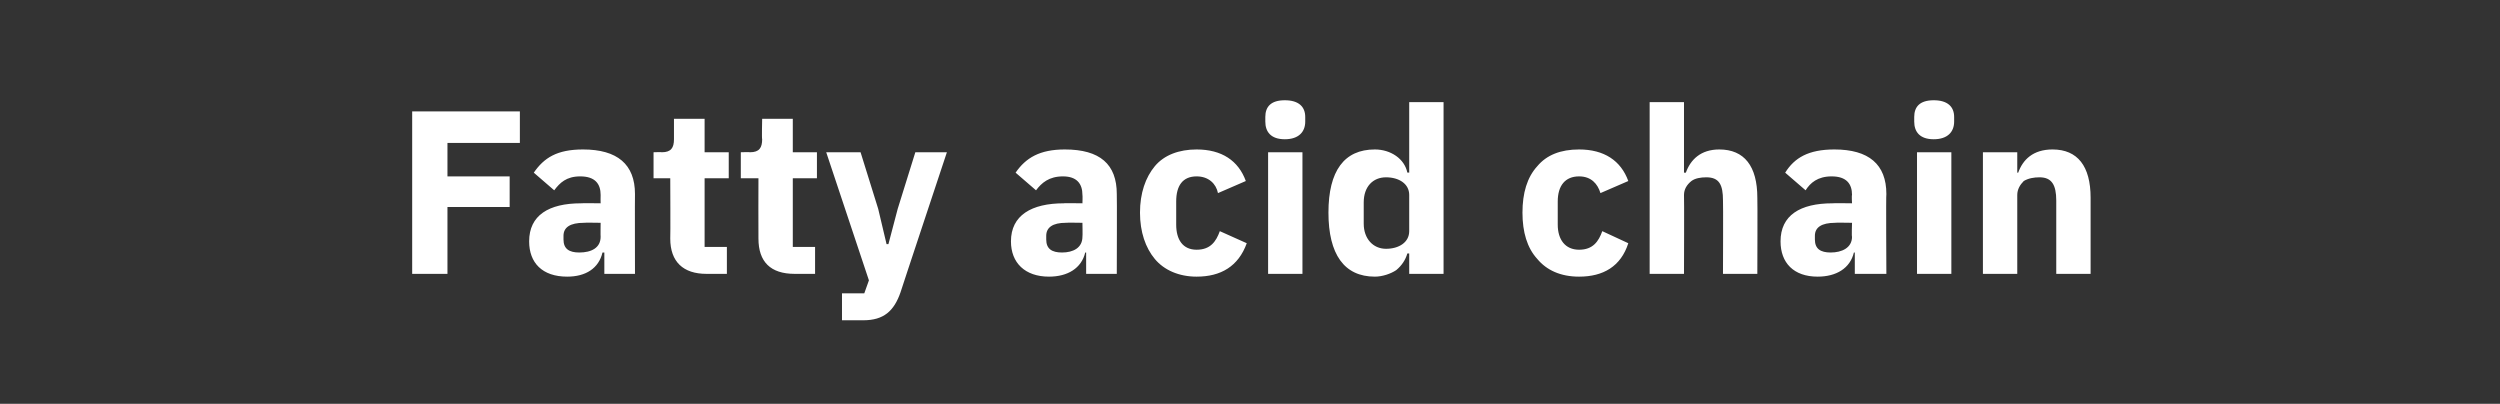 <?xml version="1.0" standalone="no"?><!DOCTYPE svg PUBLIC "-//W3C//DTD SVG 1.1//EN" "http://www.w3.org/Graphics/SVG/1.1/DTD/svg11.dtd"><svg xmlns="http://www.w3.org/2000/svg" version="1.1" width="269.3px" height="43.5px" viewBox="0 -10 269.3 43.5" style="top:-10px"><rect x="0" y="-10" width="269.3" height="43.5" fill="#333333" stroke="none"/>  <desc>Fatty acid chain</desc>  <defs/>  <g id="Polygon139012">    <path d="M 48.2 19.5 L 48.2 12.3 L 54.9 12.3 L 54.9 9 L 48.2 9 L 48.2 5.4 L 56 5.4 L 56 2 L 44.4 2 L 44.4 19.5 L 48.2 19.5 Z M 68.4 10.9 C 68.38 10.87 68.4 19.5 68.4 19.5 L 65.1 19.5 L 65.1 17.2 C 65.1 17.2 64.9 17.2 64.9 17.2 C 64.5 18.9 63.1 19.8 61.1 19.8 C 58.4 19.8 57 18.3 57 16 C 57 13.2 59.1 11.9 62.6 11.9 C 62.6 11.87 64.7 11.9 64.7 11.9 C 64.7 11.9 64.68 11.05 64.7 11 C 64.7 9.8 64.1 9 62.5 9 C 61 9 60.3 9.7 59.7 10.5 C 59.7 10.5 57.5 8.6 57.5 8.6 C 58.6 7 60 6.1 62.8 6.1 C 66.5 6.1 68.4 7.7 68.4 10.9 Z M 64.7 14 C 64.7 14 62.88 13.97 62.9 14 C 61.4 14 60.7 14.5 60.7 15.4 C 60.7 15.4 60.7 15.8 60.7 15.8 C 60.7 16.8 61.3 17.2 62.4 17.2 C 63.7 17.2 64.7 16.7 64.7 15.5 C 64.68 15.52 64.7 14 64.7 14 Z M 78.3 19.5 L 78.3 16.6 L 75.9 16.6 L 75.9 9.2 L 78.5 9.2 L 78.5 6.4 L 75.9 6.4 L 75.9 2.8 L 72.6 2.8 C 72.6 2.8 72.6 4.97 72.6 5 C 72.6 5.9 72.3 6.4 71.3 6.4 C 71.3 6.37 70.4 6.4 70.4 6.4 L 70.4 9.2 L 72.2 9.2 C 72.2 9.2 72.23 15.67 72.2 15.7 C 72.2 18.2 73.6 19.5 76.1 19.5 C 76.13 19.5 78.3 19.5 78.3 19.5 Z M 87.8 19.5 L 87.8 16.6 L 85.4 16.6 L 85.4 9.2 L 88 9.2 L 88 6.4 L 85.4 6.4 L 85.4 2.8 L 82.1 2.8 C 82.1 2.8 82.05 4.97 82.1 5 C 82.1 5.9 81.8 6.4 80.8 6.4 C 80.75 6.37 79.8 6.4 79.8 6.4 L 79.8 9.2 L 81.7 9.2 C 81.7 9.2 81.68 15.67 81.7 15.7 C 81.7 18.2 83 19.5 85.6 19.5 C 85.58 19.5 87.8 19.5 87.8 19.5 Z M 96.7 12.5 L 95.7 16.3 L 95.5 16.3 L 94.6 12.5 L 92.7 6.4 L 89 6.4 L 93.6 20.2 L 93.1 21.6 L 90.7 21.6 L 90.7 24.5 C 90.7 24.5 92.95 24.5 93 24.5 C 95.2 24.5 96.3 23.5 97 21.5 C 96.98 21.52 102 6.4 102 6.4 L 98.6 6.4 L 96.7 12.5 Z M 120.3 10.9 C 120.33 10.87 120.3 19.5 120.3 19.5 L 117 19.5 L 117 17.2 C 117 17.2 116.85 17.2 116.9 17.2 C 116.5 18.9 115 19.8 113 19.8 C 110.4 19.8 108.9 18.3 108.9 16 C 108.9 13.2 111.1 11.9 114.6 11.9 C 114.55 11.87 116.6 11.9 116.6 11.9 C 116.6 11.9 116.63 11.05 116.6 11 C 116.6 9.8 116 9 114.5 9 C 113 9 112.2 9.7 111.6 10.5 C 111.6 10.5 109.4 8.6 109.4 8.6 C 110.5 7 112 6.1 114.7 6.1 C 118.5 6.1 120.3 7.7 120.3 10.9 Z M 116.6 14 C 116.6 14 114.83 13.97 114.8 14 C 113.4 14 112.7 14.5 112.7 15.4 C 112.7 15.4 112.7 15.8 112.7 15.8 C 112.7 16.8 113.3 17.2 114.4 17.2 C 115.6 17.2 116.6 16.7 116.6 15.5 C 116.63 15.52 116.6 14 116.6 14 Z M 134.3 16.2 C 134.3 16.2 131.4 14.9 131.4 14.9 C 131 16 130.4 16.9 128.9 16.9 C 127.4 16.9 126.7 15.8 126.7 14.2 C 126.7 14.2 126.7 11.7 126.7 11.7 C 126.7 10 127.4 9 128.9 9 C 130.2 9 131 9.8 131.2 10.8 C 131.2 10.8 134.2 9.5 134.2 9.5 C 133.4 7.3 131.6 6.1 128.9 6.1 C 127 6.1 125.4 6.7 124.4 7.9 C 123.4 9.1 122.8 10.8 122.8 12.9 C 122.8 15 123.4 16.7 124.4 17.9 C 125.4 19.1 127 19.8 128.9 19.8 C 131.5 19.8 133.4 18.7 134.3 16.2 Z M 140.6 3.1 C 140.6 3.1 140.6 2.6 140.6 2.6 C 140.6 1.5 139.9 0.8 138.4 0.8 C 136.9 0.8 136.3 1.5 136.3 2.6 C 136.3 2.6 136.3 3.1 136.3 3.1 C 136.3 4.2 136.9 5 138.4 5 C 139.9 5 140.6 4.2 140.6 3.1 Z M 136.6 19.5 L 140.3 19.5 L 140.3 6.4 L 136.6 6.4 L 136.6 19.5 Z M 151.8 19.5 L 155.5 19.5 L 155.5 1 L 151.8 1 L 151.8 8.6 C 151.8 8.6 151.63 8.57 151.6 8.6 C 151.3 7.1 149.8 6.1 148.1 6.1 C 144.8 6.1 143.1 8.4 143.1 12.9 C 143.1 17.4 144.8 19.8 148.1 19.8 C 148.9 19.8 149.8 19.5 150.4 19.1 C 151 18.6 151.4 18 151.6 17.3 C 151.63 17.3 151.8 17.3 151.8 17.3 L 151.8 19.5 Z M 146.9 14.1 C 146.9 14.1 146.9 11.8 146.9 11.8 C 146.9 10.1 147.9 9.1 149.3 9.1 C 150.7 9.1 151.8 9.8 151.8 11 C 151.8 11 151.8 14.9 151.8 14.9 C 151.8 16.1 150.7 16.8 149.3 16.8 C 147.9 16.8 146.9 15.7 146.9 14.1 Z M 175.4 16.2 C 175.4 16.2 172.6 14.9 172.6 14.9 C 172.2 16 171.6 16.9 170.1 16.9 C 168.6 16.9 167.8 15.8 167.8 14.2 C 167.8 14.2 167.8 11.7 167.8 11.7 C 167.8 10 168.6 9 170.1 9 C 171.4 9 172.1 9.8 172.4 10.8 C 172.4 10.8 175.4 9.5 175.4 9.5 C 174.6 7.3 172.8 6.1 170.1 6.1 C 168.1 6.1 166.6 6.7 165.6 7.9 C 164.5 9.1 164 10.8 164 12.9 C 164 15 164.5 16.7 165.6 17.9 C 166.6 19.1 168.1 19.8 170.1 19.8 C 172.7 19.8 174.6 18.7 175.4 16.2 Z M 177.7 19.5 L 181.4 19.5 C 181.4 19.5 181.43 11 181.4 11 C 181.4 10.4 181.7 9.9 182.2 9.5 C 182.6 9.2 183.2 9.1 183.8 9.1 C 185.2 9.1 185.6 9.9 185.6 11.6 C 185.63 11.57 185.6 19.5 185.6 19.5 L 189.3 19.5 C 189.3 19.5 189.33 11.27 189.3 11.3 C 189.3 7.9 187.9 6.1 185.2 6.1 C 183.2 6.1 182.1 7.2 181.6 8.6 C 181.58 8.6 181.4 8.6 181.4 8.6 L 181.4 1 L 177.7 1 L 177.7 19.5 Z M 203.2 10.9 C 203.15 10.87 203.2 19.5 203.2 19.5 L 199.8 19.5 L 199.8 17.2 C 199.8 17.2 199.68 17.2 199.7 17.2 C 199.3 18.9 197.8 19.8 195.8 19.8 C 193.2 19.8 191.8 18.3 191.8 16 C 191.8 13.2 193.9 11.9 197.4 11.9 C 197.38 11.87 199.5 11.9 199.5 11.9 C 199.5 11.9 199.45 11.05 199.5 11 C 199.5 9.8 198.9 9 197.3 9 C 195.8 9 195 9.7 194.5 10.5 C 194.5 10.5 192.3 8.6 192.3 8.6 C 193.3 7 194.8 6.1 197.6 6.1 C 201.3 6.1 203.2 7.7 203.2 10.9 Z M 199.5 14 C 199.5 14 197.65 13.97 197.7 14 C 196.2 14 195.5 14.5 195.5 15.4 C 195.5 15.4 195.5 15.8 195.5 15.8 C 195.5 16.8 196.1 17.2 197.2 17.2 C 198.4 17.2 199.5 16.7 199.5 15.5 C 199.45 15.52 199.5 14 199.5 14 Z M 210.5 3.1 C 210.5 3.1 210.5 2.6 210.5 2.6 C 210.5 1.5 209.8 0.8 208.3 0.8 C 206.8 0.8 206.2 1.5 206.2 2.6 C 206.2 2.6 206.2 3.1 206.2 3.1 C 206.2 4.2 206.8 5 208.3 5 C 209.8 5 210.5 4.2 210.5 3.1 Z M 206.5 19.5 L 210.2 19.5 L 210.2 6.4 L 206.5 6.4 L 206.5 19.5 Z M 217.3 19.5 C 217.3 19.5 217.3 11 217.3 11 C 217.3 10.4 217.6 9.9 218 9.5 C 218.5 9.2 219.1 9.1 219.7 9.1 C 221 9.1 221.5 9.9 221.5 11.6 C 221.5 11.57 221.5 19.5 221.5 19.5 L 225.2 19.5 C 225.2 19.5 225.2 11.27 225.2 11.3 C 225.2 7.9 223.8 6.1 221.1 6.1 C 219 6.1 217.9 7.2 217.4 8.6 C 217.45 8.6 217.3 8.6 217.3 8.6 L 217.3 6.4 L 213.6 6.4 L 213.6 19.5 L 217.3 19.5 Z " stroke="none" fill="#fff"/>  </g></svg>